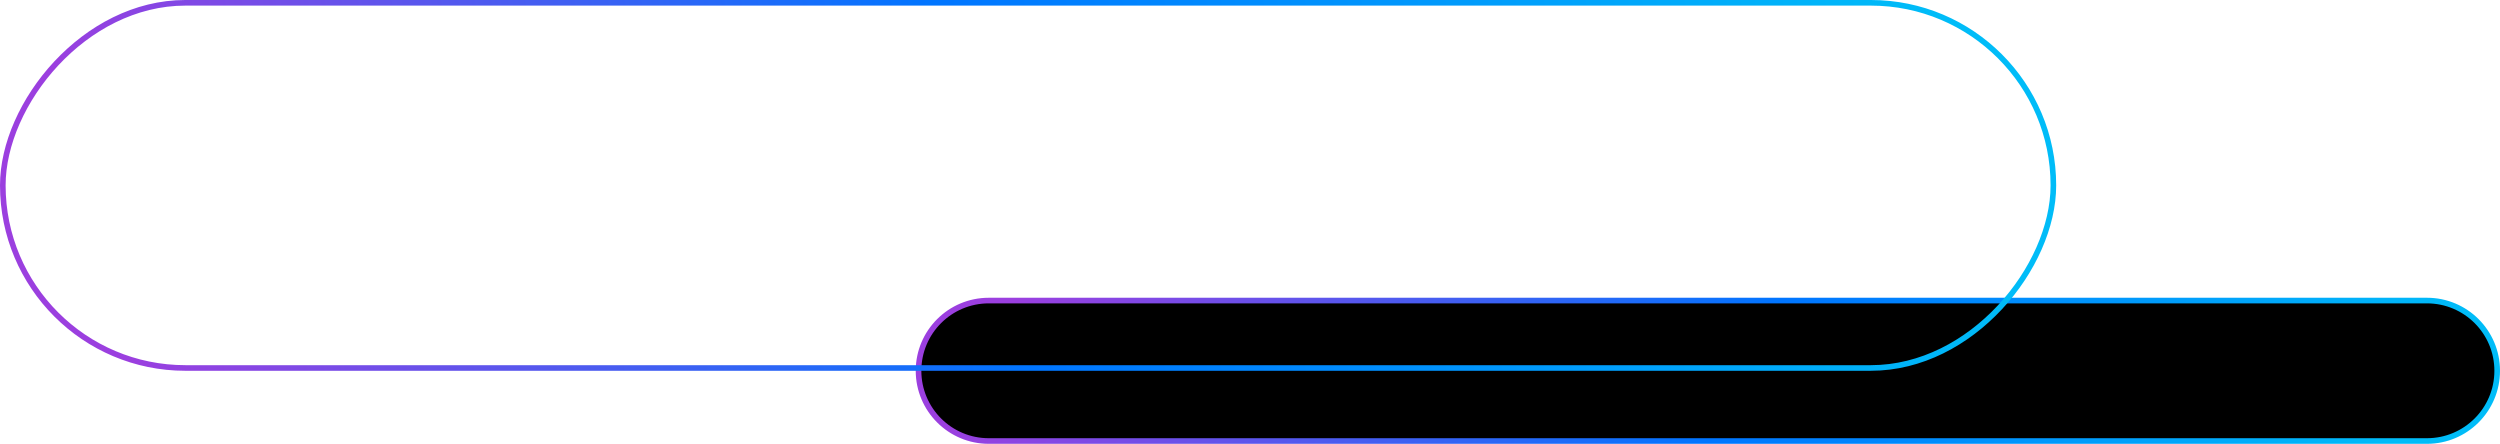 <svg width="445" height="79" viewBox="0 0 445 79" fill="none" xmlns="http://www.w3.org/2000/svg">
<path d="M432 78.5L176 78.5C169.096 78.5 163.5 72.904 163.5 66C163.5 59.096 169.096 53.5 176 53.5L432 53.5C438.904 53.5 444.5 59.096 444.5 66C444.5 72.904 438.904 78.5 432 78.5Z" fill="black" stroke="url(#paint0_linear_512_1028)"/>
<rect x="0.5" y="-0.5" width="365" height="65" rx="32.5" transform="matrix(1 0 -1.42152e-07 -1 -7.10762e-08 65)" stroke="url(#paint1_linear_512_1028)"/>
<defs>
<linearGradient id="paint0_linear_512_1028" x1="167.978" y1="76.77" x2="371.506" y2="184.093" gradientUnits="userSpaceOnUse">
<stop stop-color="#9B3FDF"/>
<stop offset="0.526" stop-color="#0075FF"/>
<stop offset="1" stop-color="#00BCF8"/>
</linearGradient>
<linearGradient id="paint1_linear_512_1028" x1="359.539" y1="5.662" x2="44.812" y2="-79.191" gradientUnits="userSpaceOnUse">
<stop stop-color="#00BCF8"/>
<stop offset="0.526" stop-color="#0075FF"/>
<stop offset="1" stop-color="#9B3FDF"/>
</linearGradient>
</defs>
</svg>

